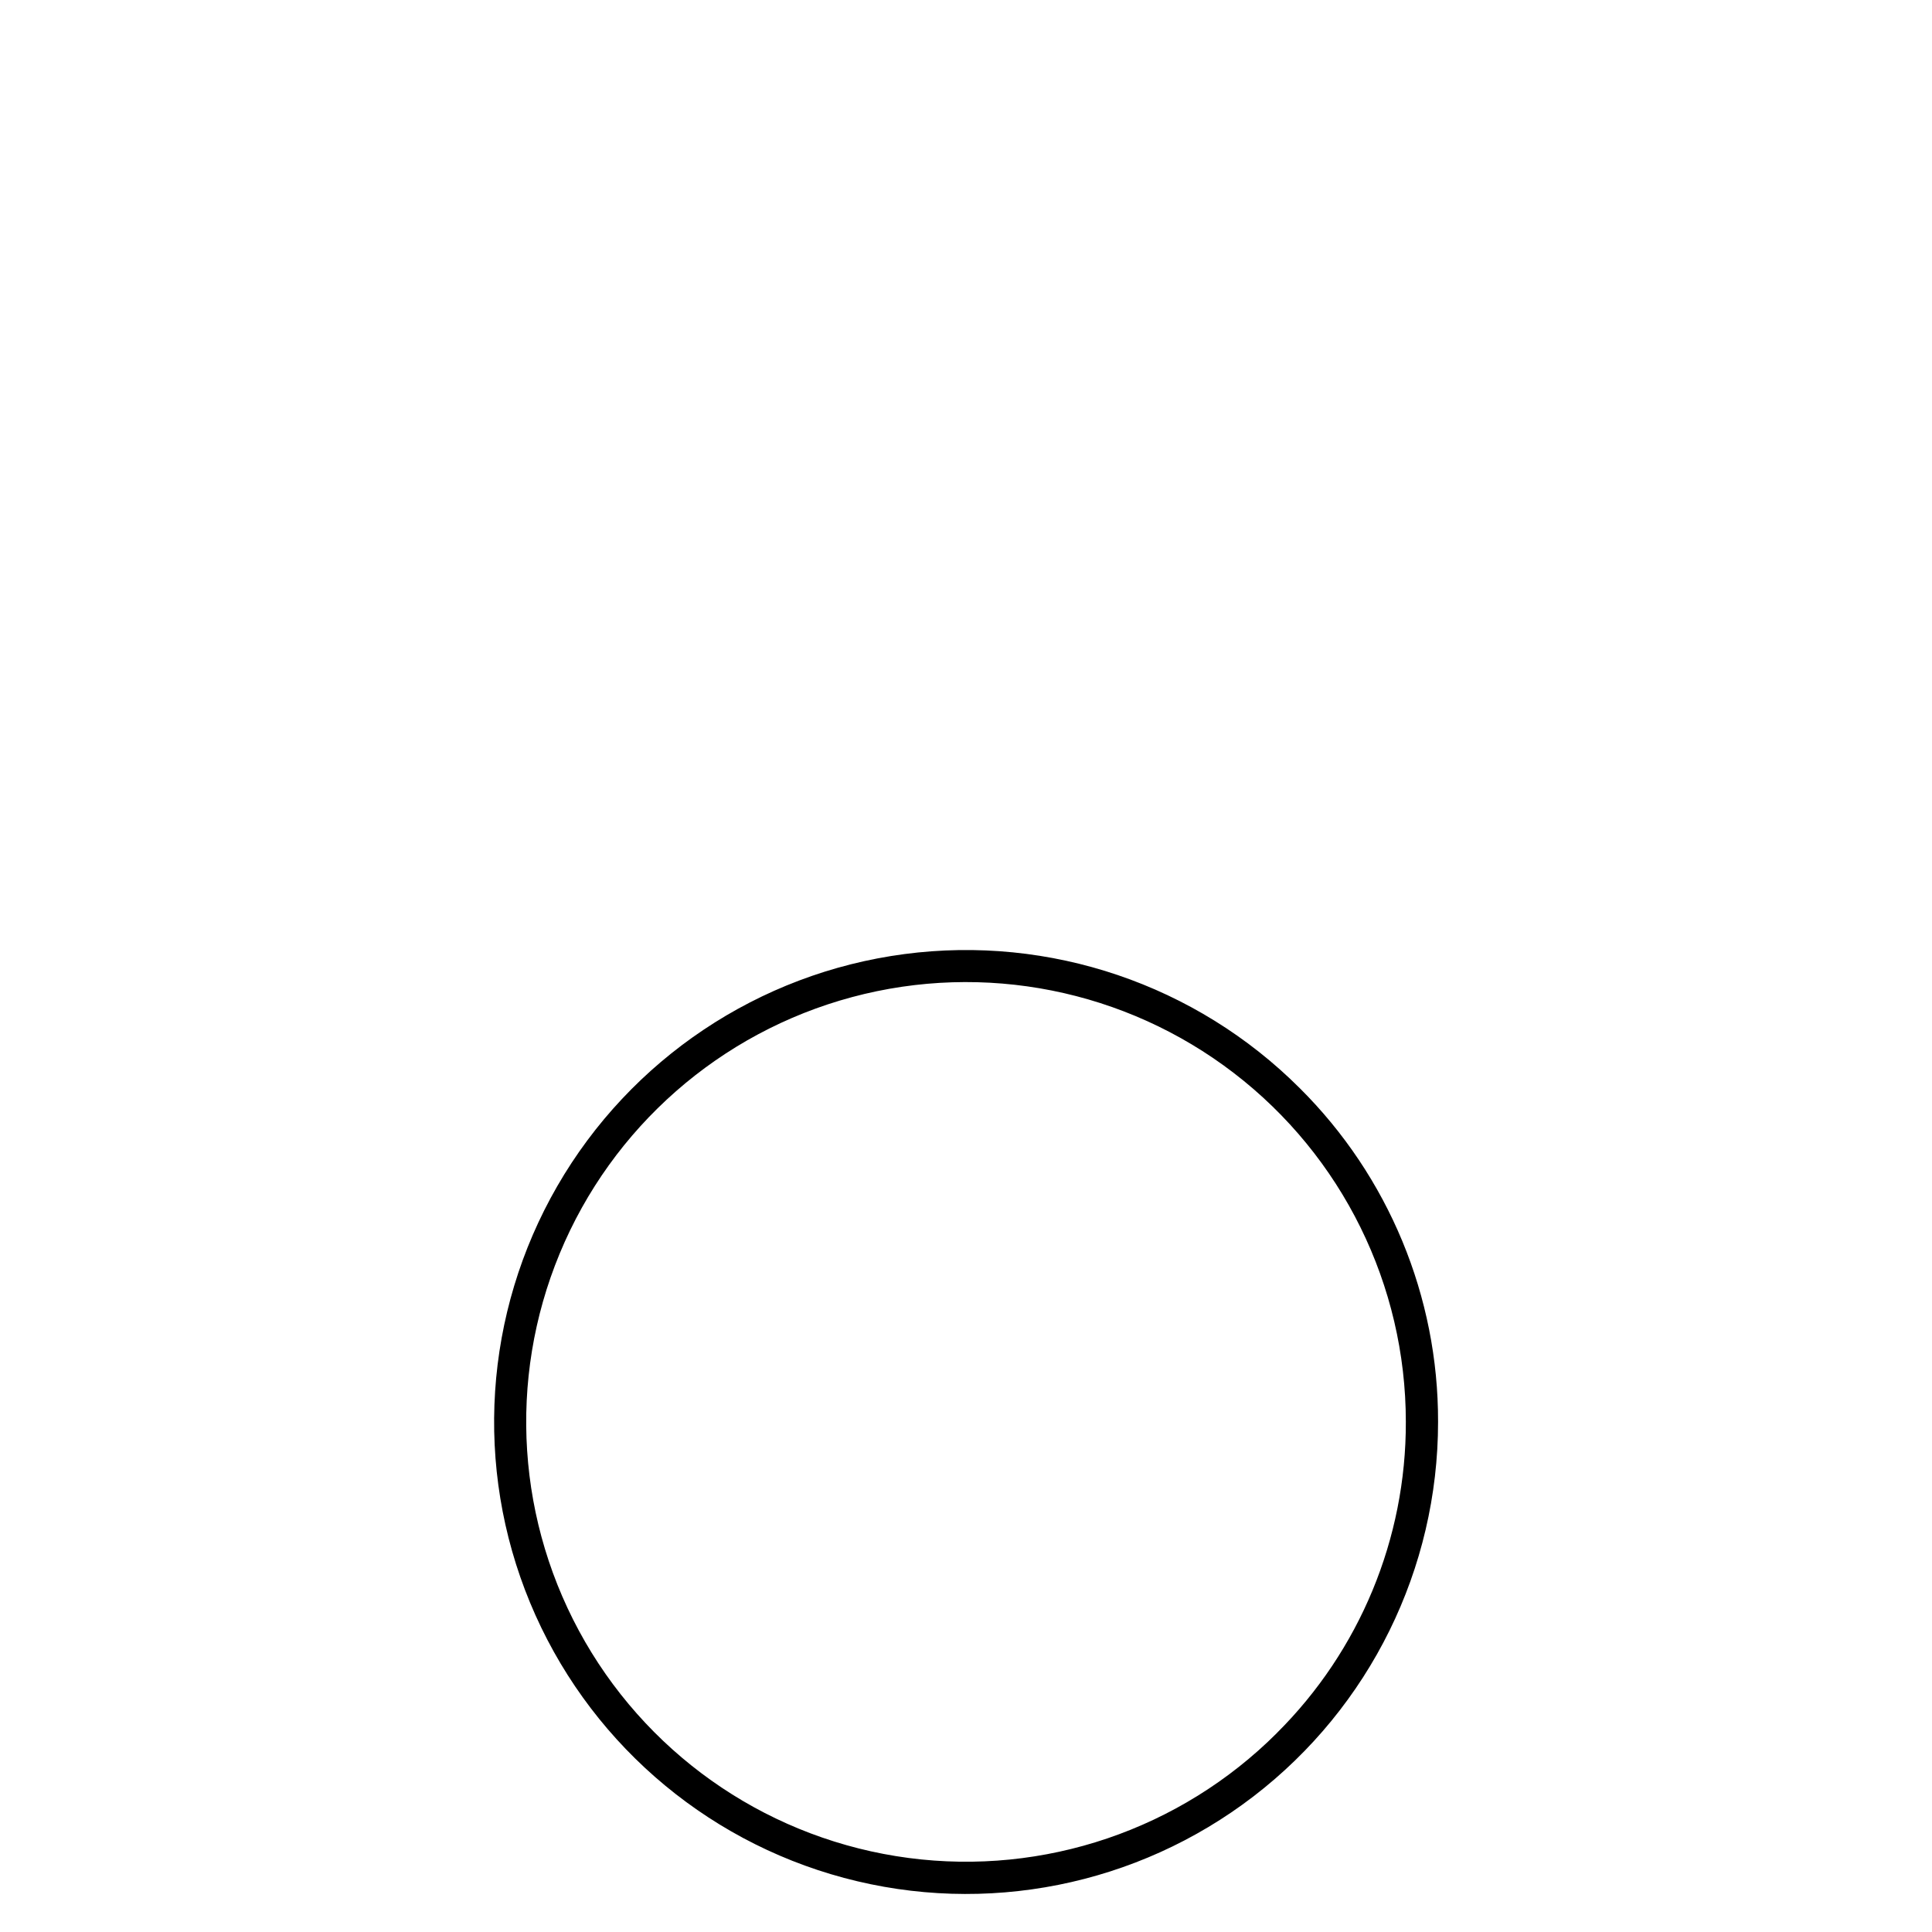 <?xml version="1.0" encoding="UTF-8"?>
<!-- Uploaded to: ICON Repo, www.iconrepo.com, Generator: ICON Repo Mixer Tools -->
<svg fill="#000000" width="800px" height="800px" version="1.1" viewBox="144 144 512 512" xmlns="http://www.w3.org/2000/svg">
 <path d="m488.45 432.38c-27.504-27.488-66.227-40.621-104.78-35.539-38.551 5.082-72.543 27.809-91.98 61.488-19.434 33.68-22.102 74.48-7.215 110.4 14.891 35.922 45.637 62.879 83.199 72.934 37.562 10.059 77.664 2.074 108.51-21.602 30.848-23.676 48.926-60.352 48.918-99.238 0.086-33.195-13.113-65.043-36.652-88.445zm-6.027 170.86c-25.625 25.621-61.707 37.871-97.633 33.141-35.926-4.731-67.609-25.902-85.727-57.281-18.117-31.383-20.609-69.406-6.742-102.89 13.867-33.477 42.516-58.602 77.52-67.98 35-9.375 72.375-1.941 101.12 20.117 28.75 22.062 45.602 56.238 45.602 92.473 0.078 30.926-12.215 60.602-34.145 82.41z"/>
</svg>
